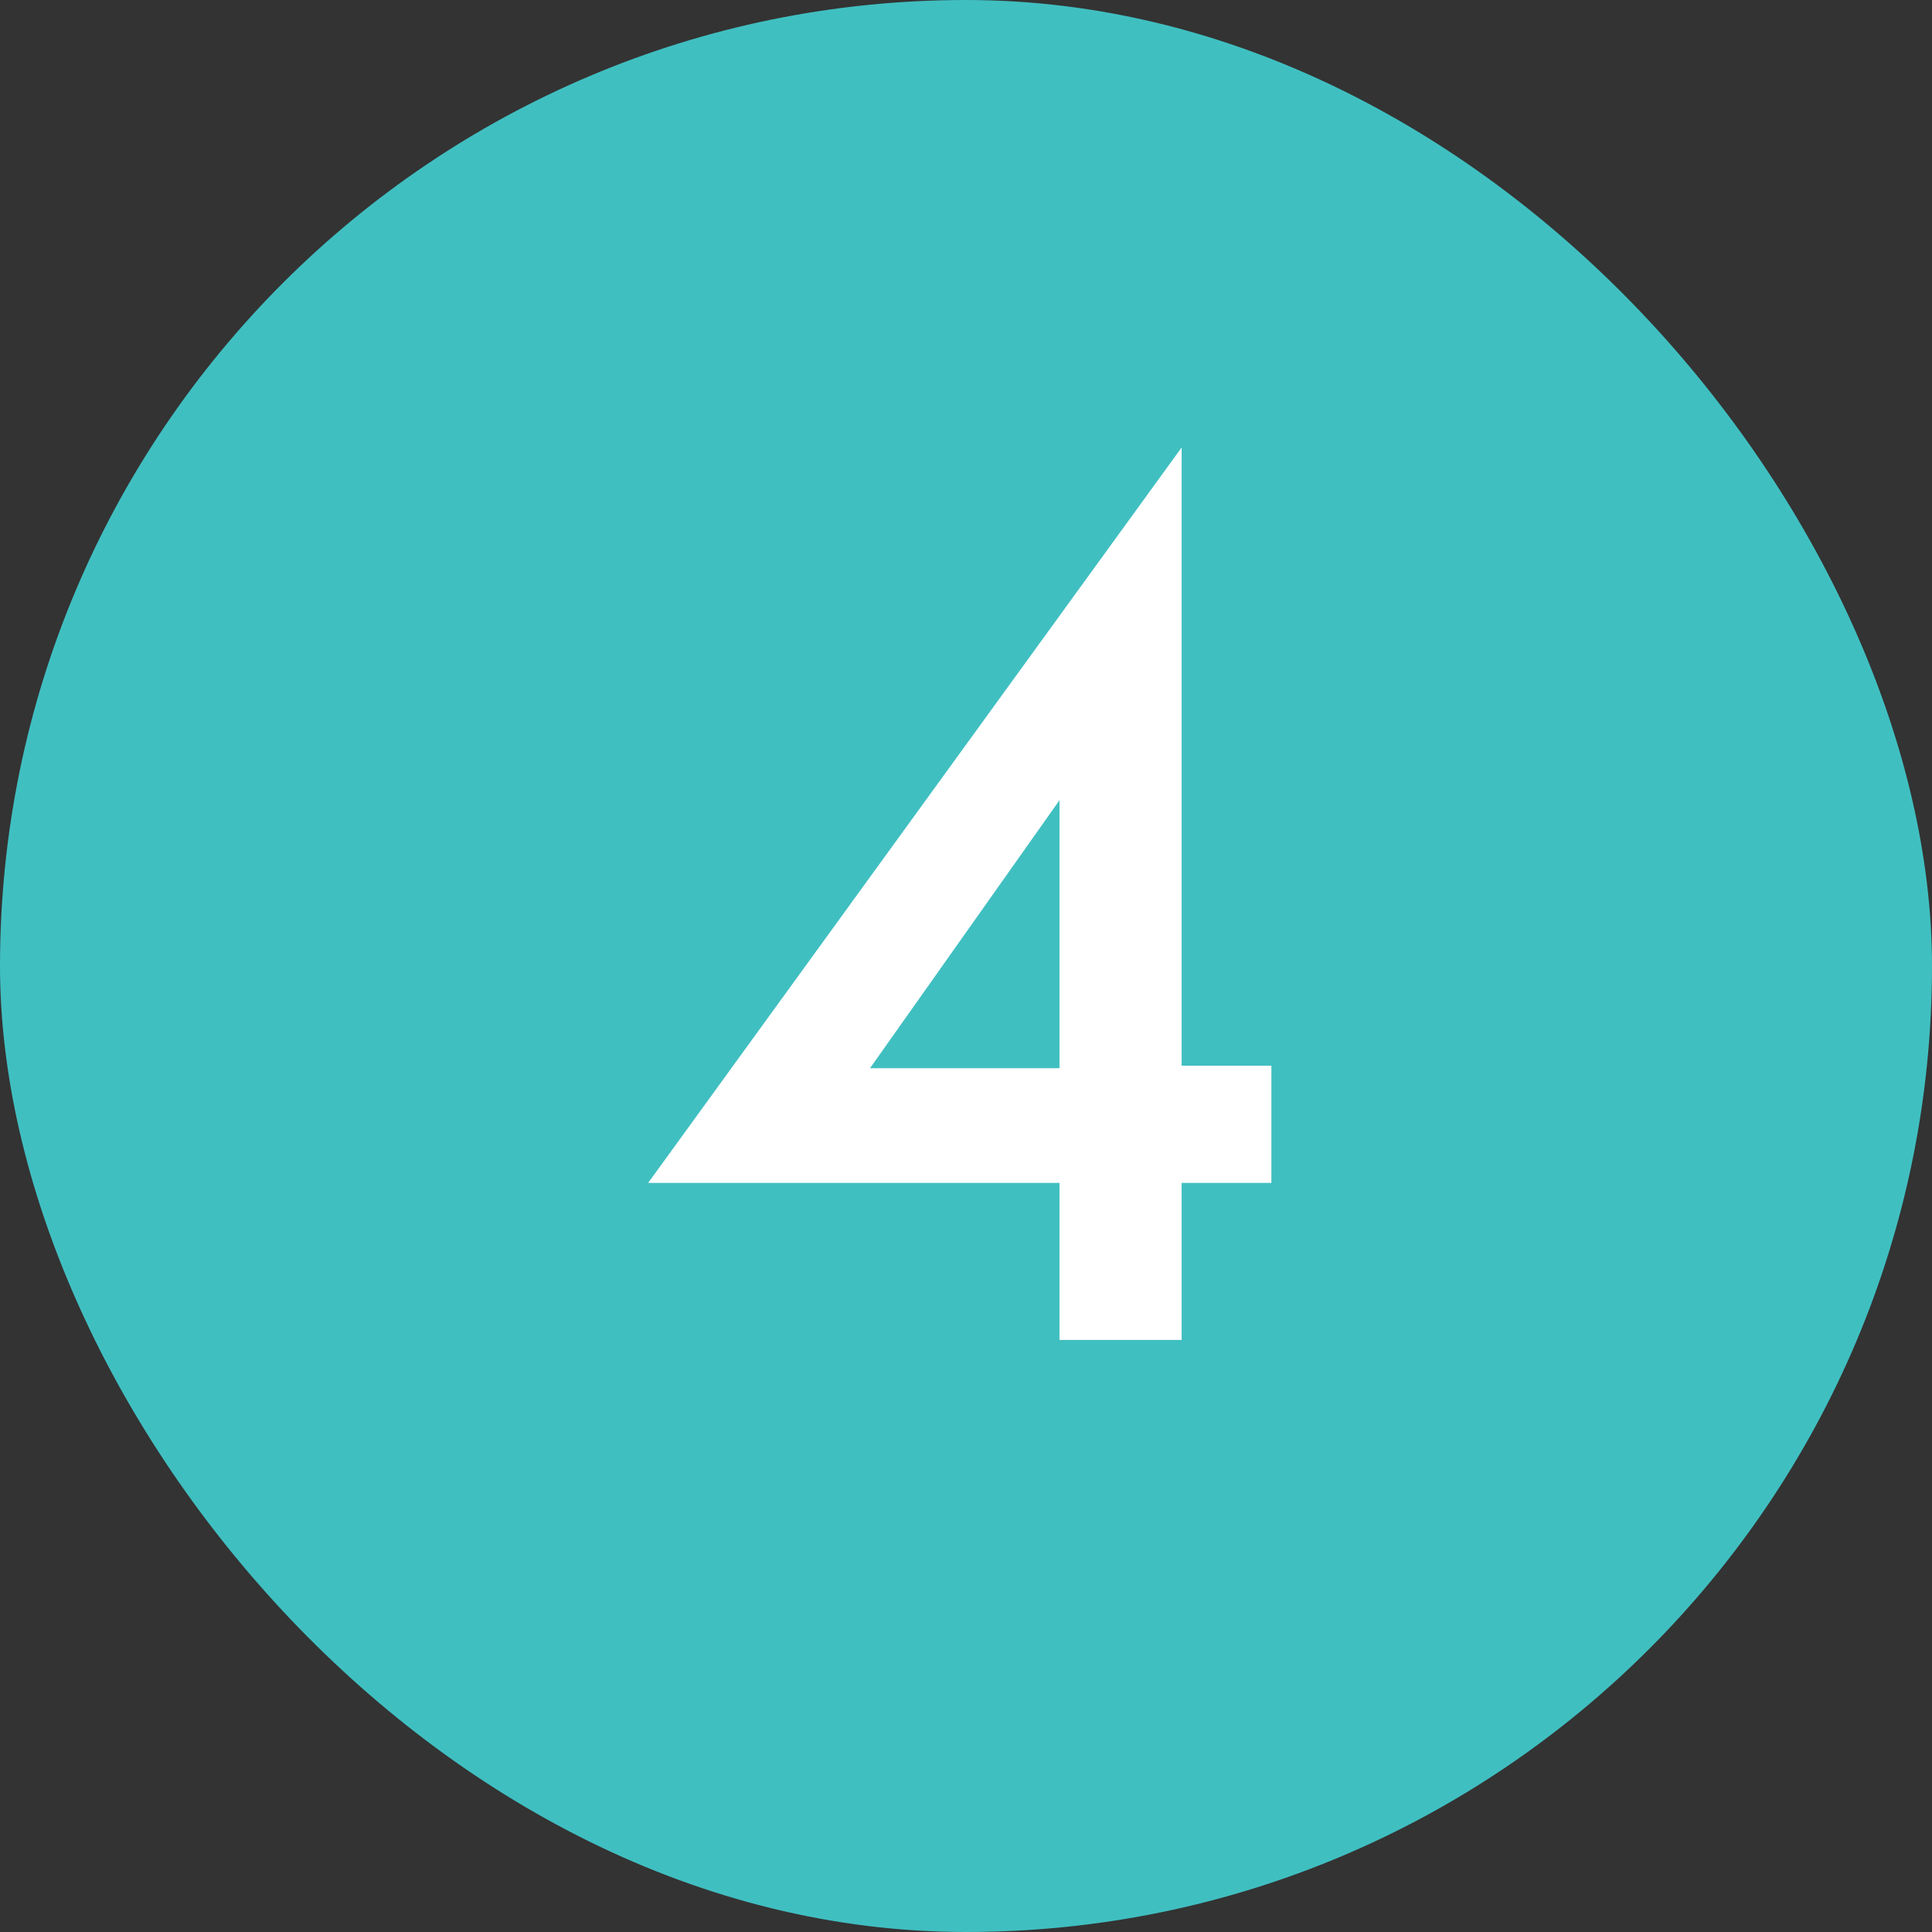 <?xml version="1.0" encoding="UTF-8"?> <svg xmlns="http://www.w3.org/2000/svg" width="62" height="62" viewBox="0 0 62 62" fill="none"><rect x="0" y="0" width="62" height="62" fill="#333333" stroke="none"/> <rect width="62" height="62" rx="31" fill="#40BFC1"></rect> <path d="M37.92 14.36V34.2H40.8V37.96H37.92V43H34V37.96H20.8L37.92 14.36ZM27.92 34.28H34V25.68L27.92 34.28Z" fill="white"></path> </svg> 